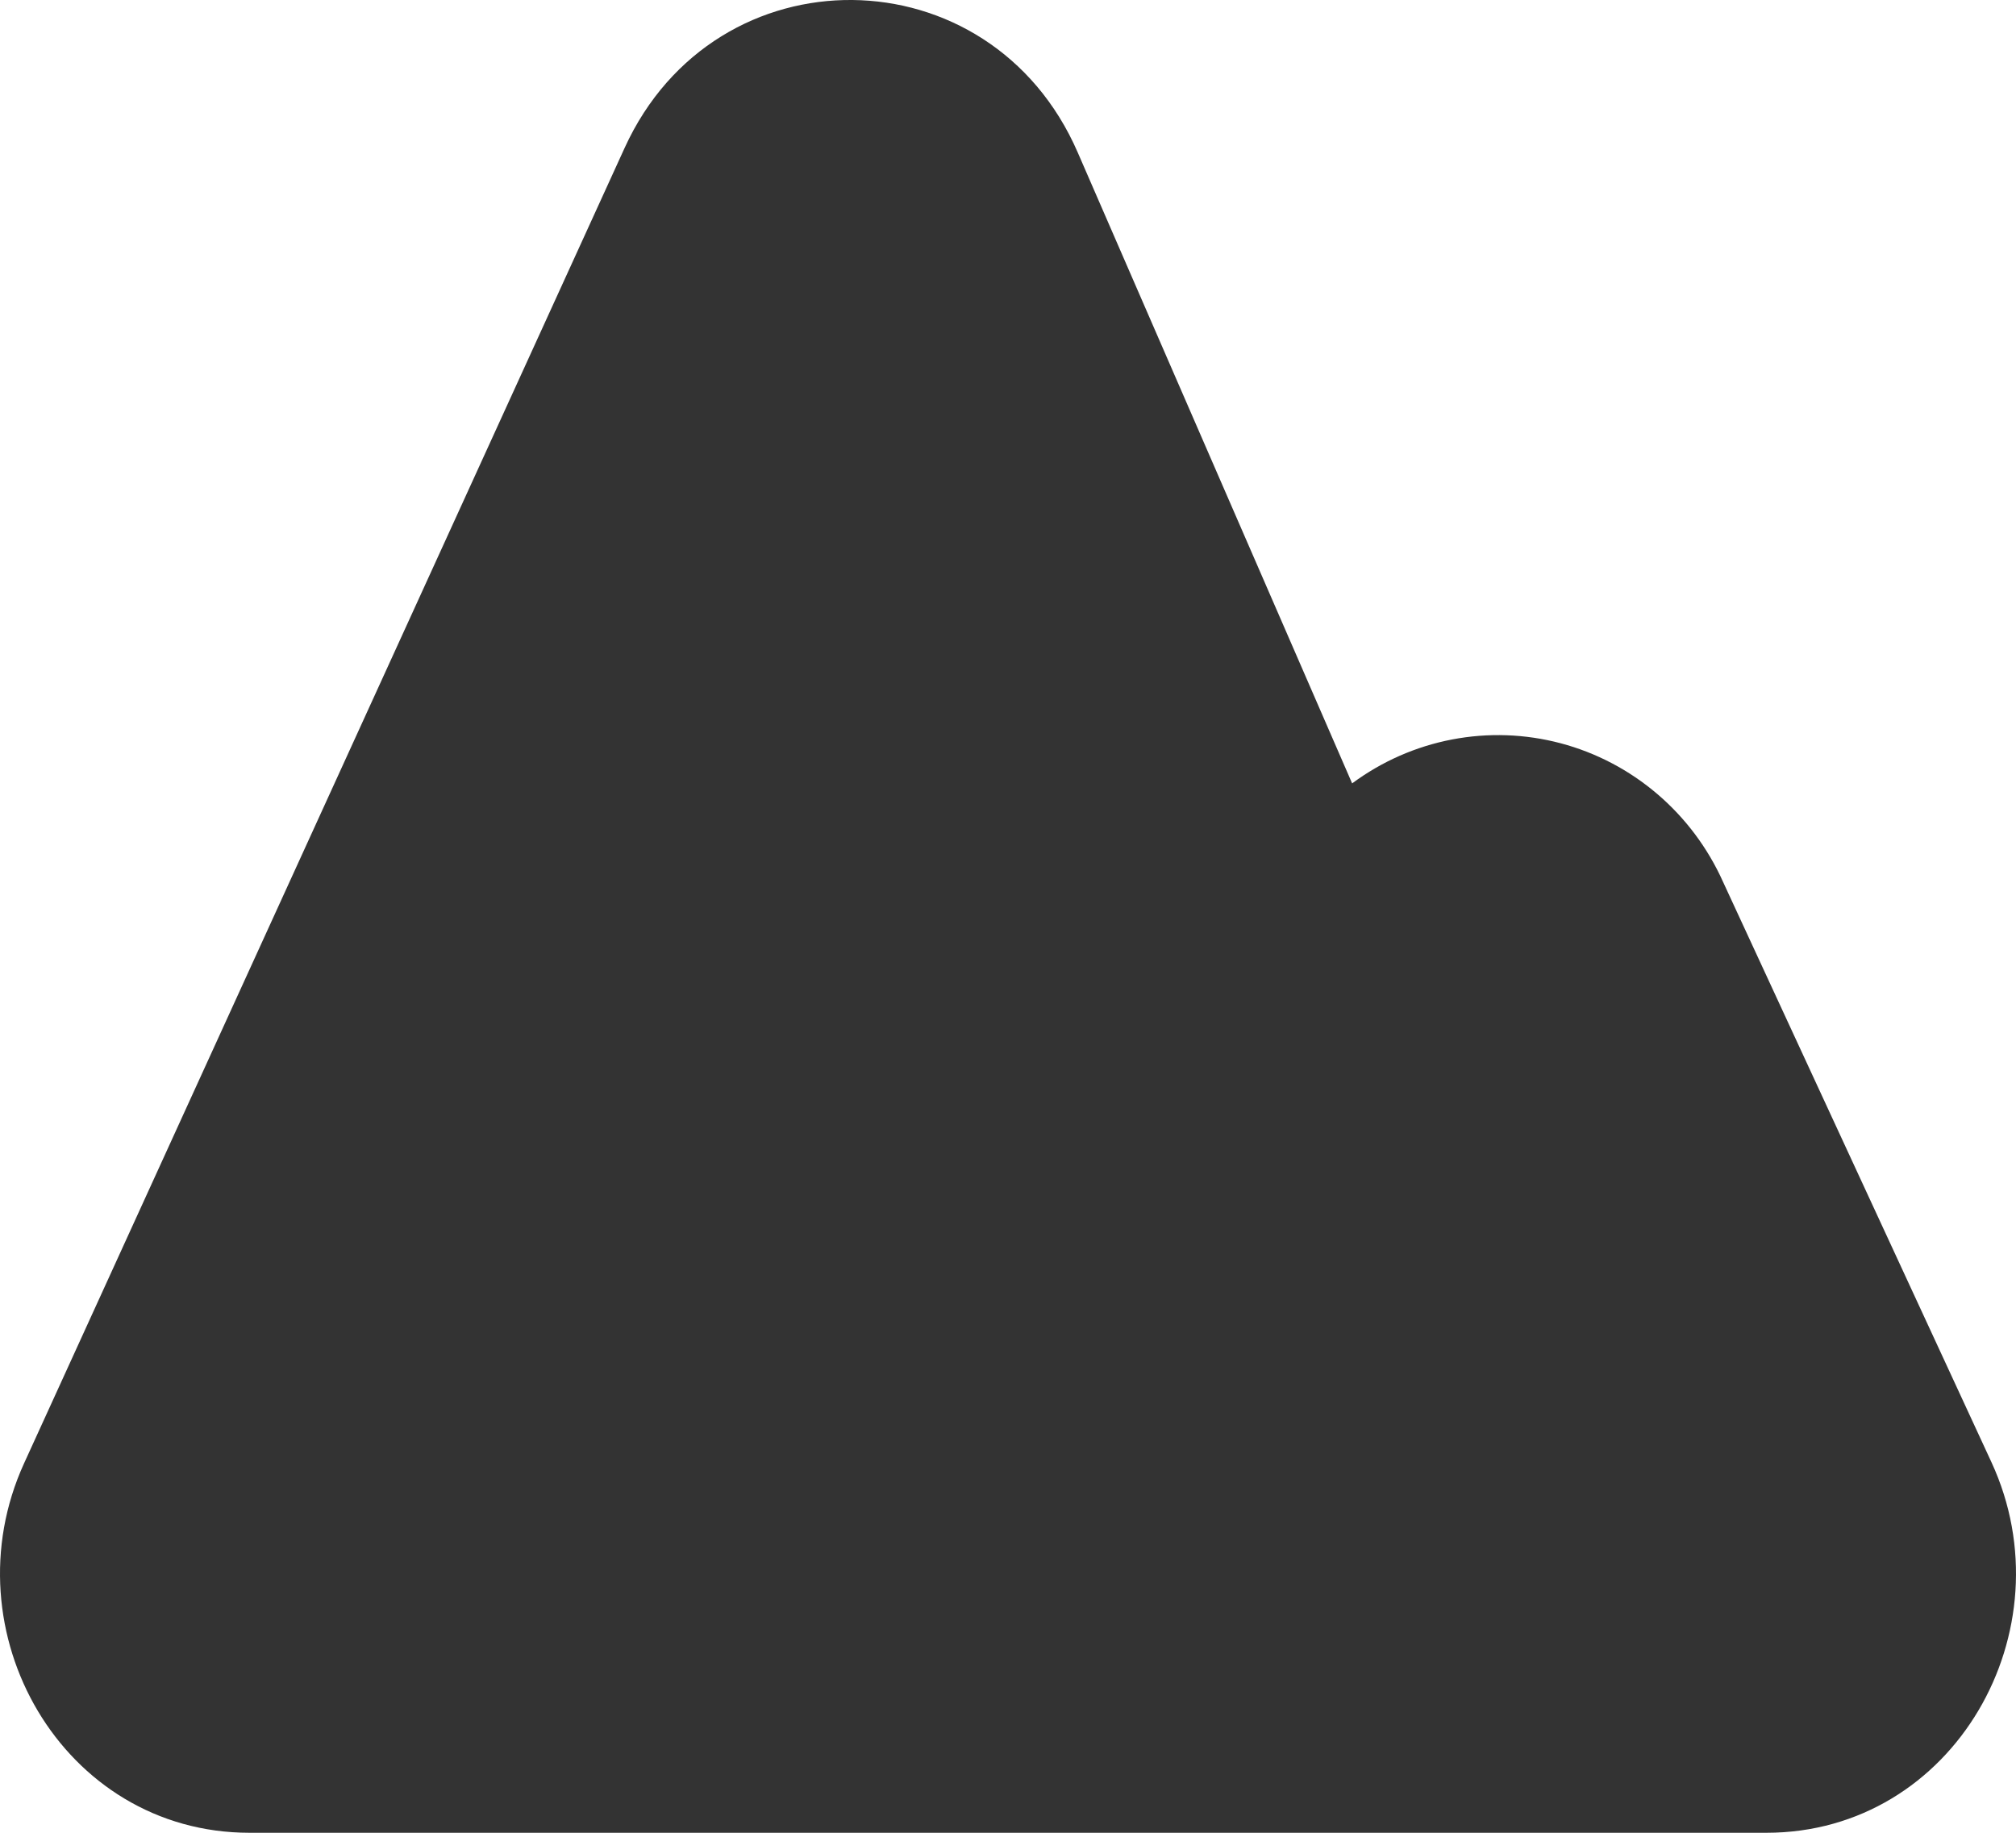 <svg width="77" height="70" viewBox="0 0 77 70" fill="none" xmlns="http://www.w3.org/2000/svg">
<path d="M41.162 5.82L51.644 29.92C52.776 29.081 54.078 28.509 55.456 28.244C56.834 27.979 58.253 28.028 59.61 28.388C60.967 28.748 62.227 29.41 63.3 30.326C64.372 31.241 65.23 32.387 65.81 33.68L76.063 55.848C79.025 62.26 74.641 70 67.465 70H9.532C2.383 70 -2.008 62.304 0.918 55.892L23.856 5.652C27.331 -1.968 37.825 -1.856 41.162 5.82Z" fill="#333333"/>
</svg>
